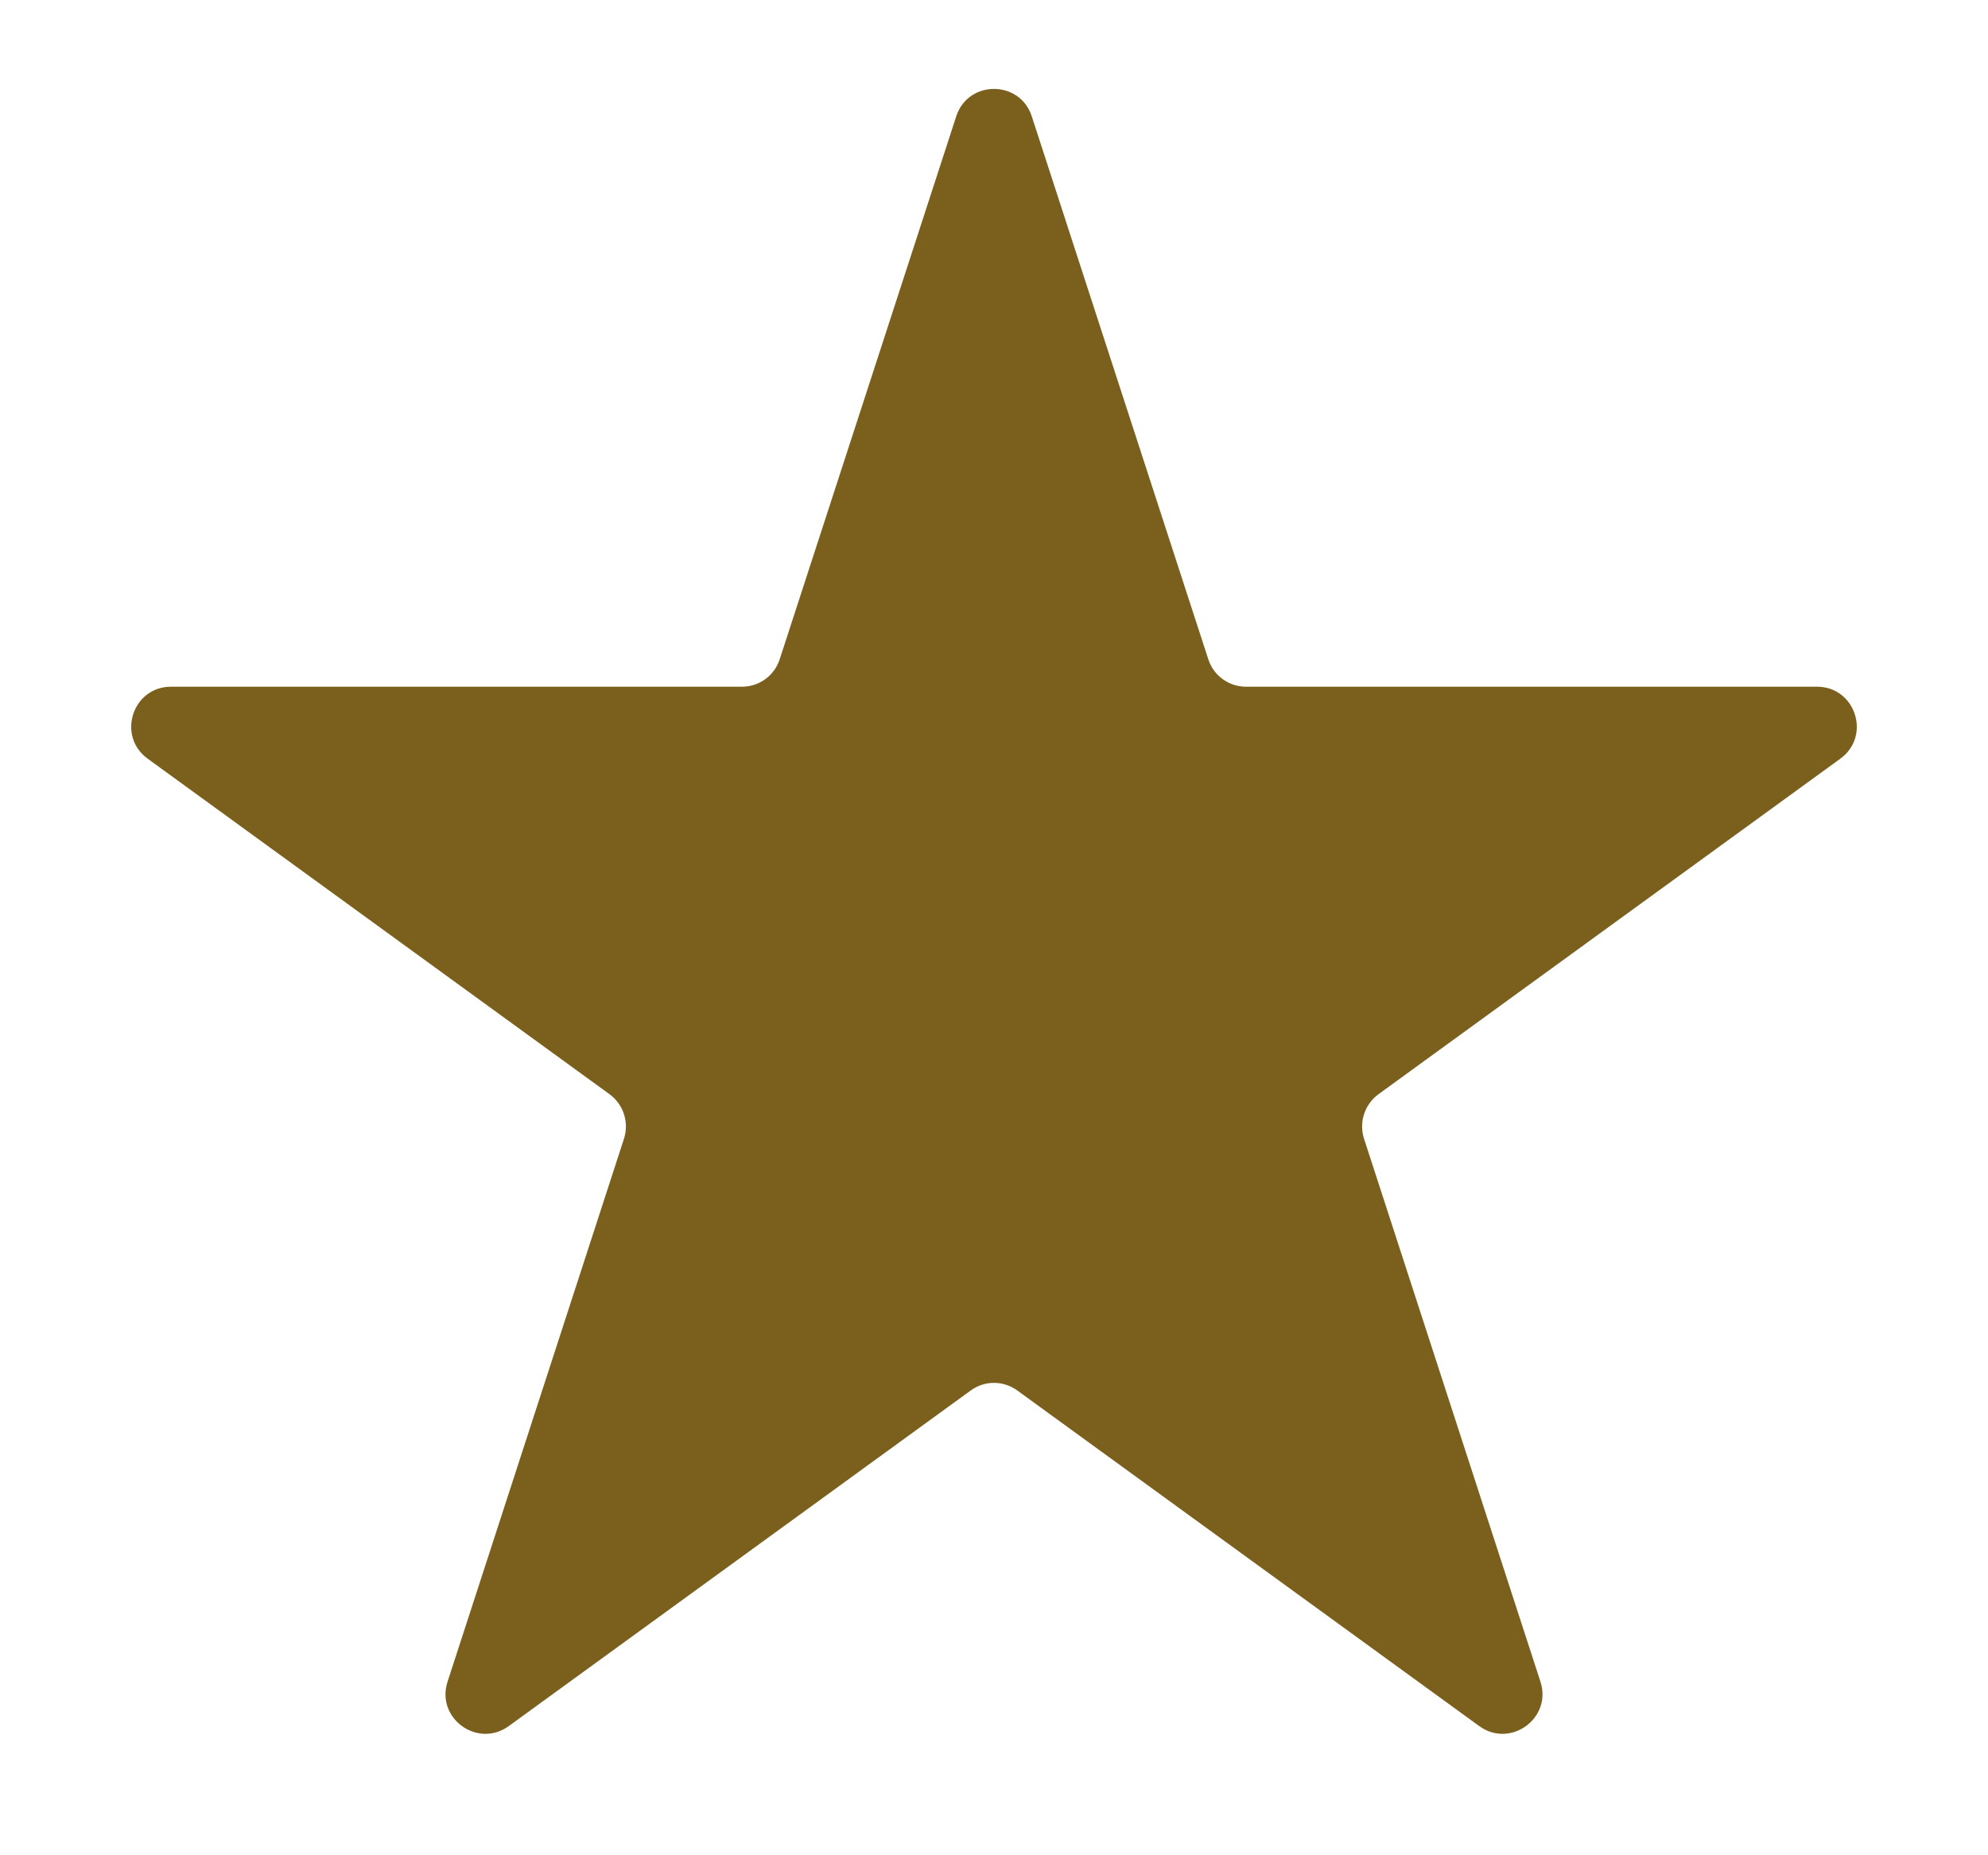 <svg width="15" height="14" viewBox="0 0 15 14" fill="none" xmlns="http://www.w3.org/2000/svg">
<path d="M7.215 0.878C7.304 0.602 7.696 0.602 7.785 0.878L9.117 4.975C9.157 5.099 9.272 5.182 9.402 5.182H13.71C14 5.182 14.121 5.554 13.886 5.725L10.401 8.257C10.296 8.334 10.252 8.469 10.292 8.593L11.623 12.69C11.713 12.966 11.396 13.196 11.161 13.025L7.676 10.493C7.571 10.416 7.429 10.416 7.324 10.493L3.839 13.025C3.603 13.196 3.287 12.966 3.377 12.69L4.708 8.593C4.748 8.469 4.704 8.334 4.599 8.257L1.114 5.725C0.879 5.554 1 5.182 1.29 5.182H5.598C5.728 5.182 5.843 5.099 5.883 4.975L7.215 0.878Z" fill="#7b601d"/>
<defs>
</defs>
</svg>
